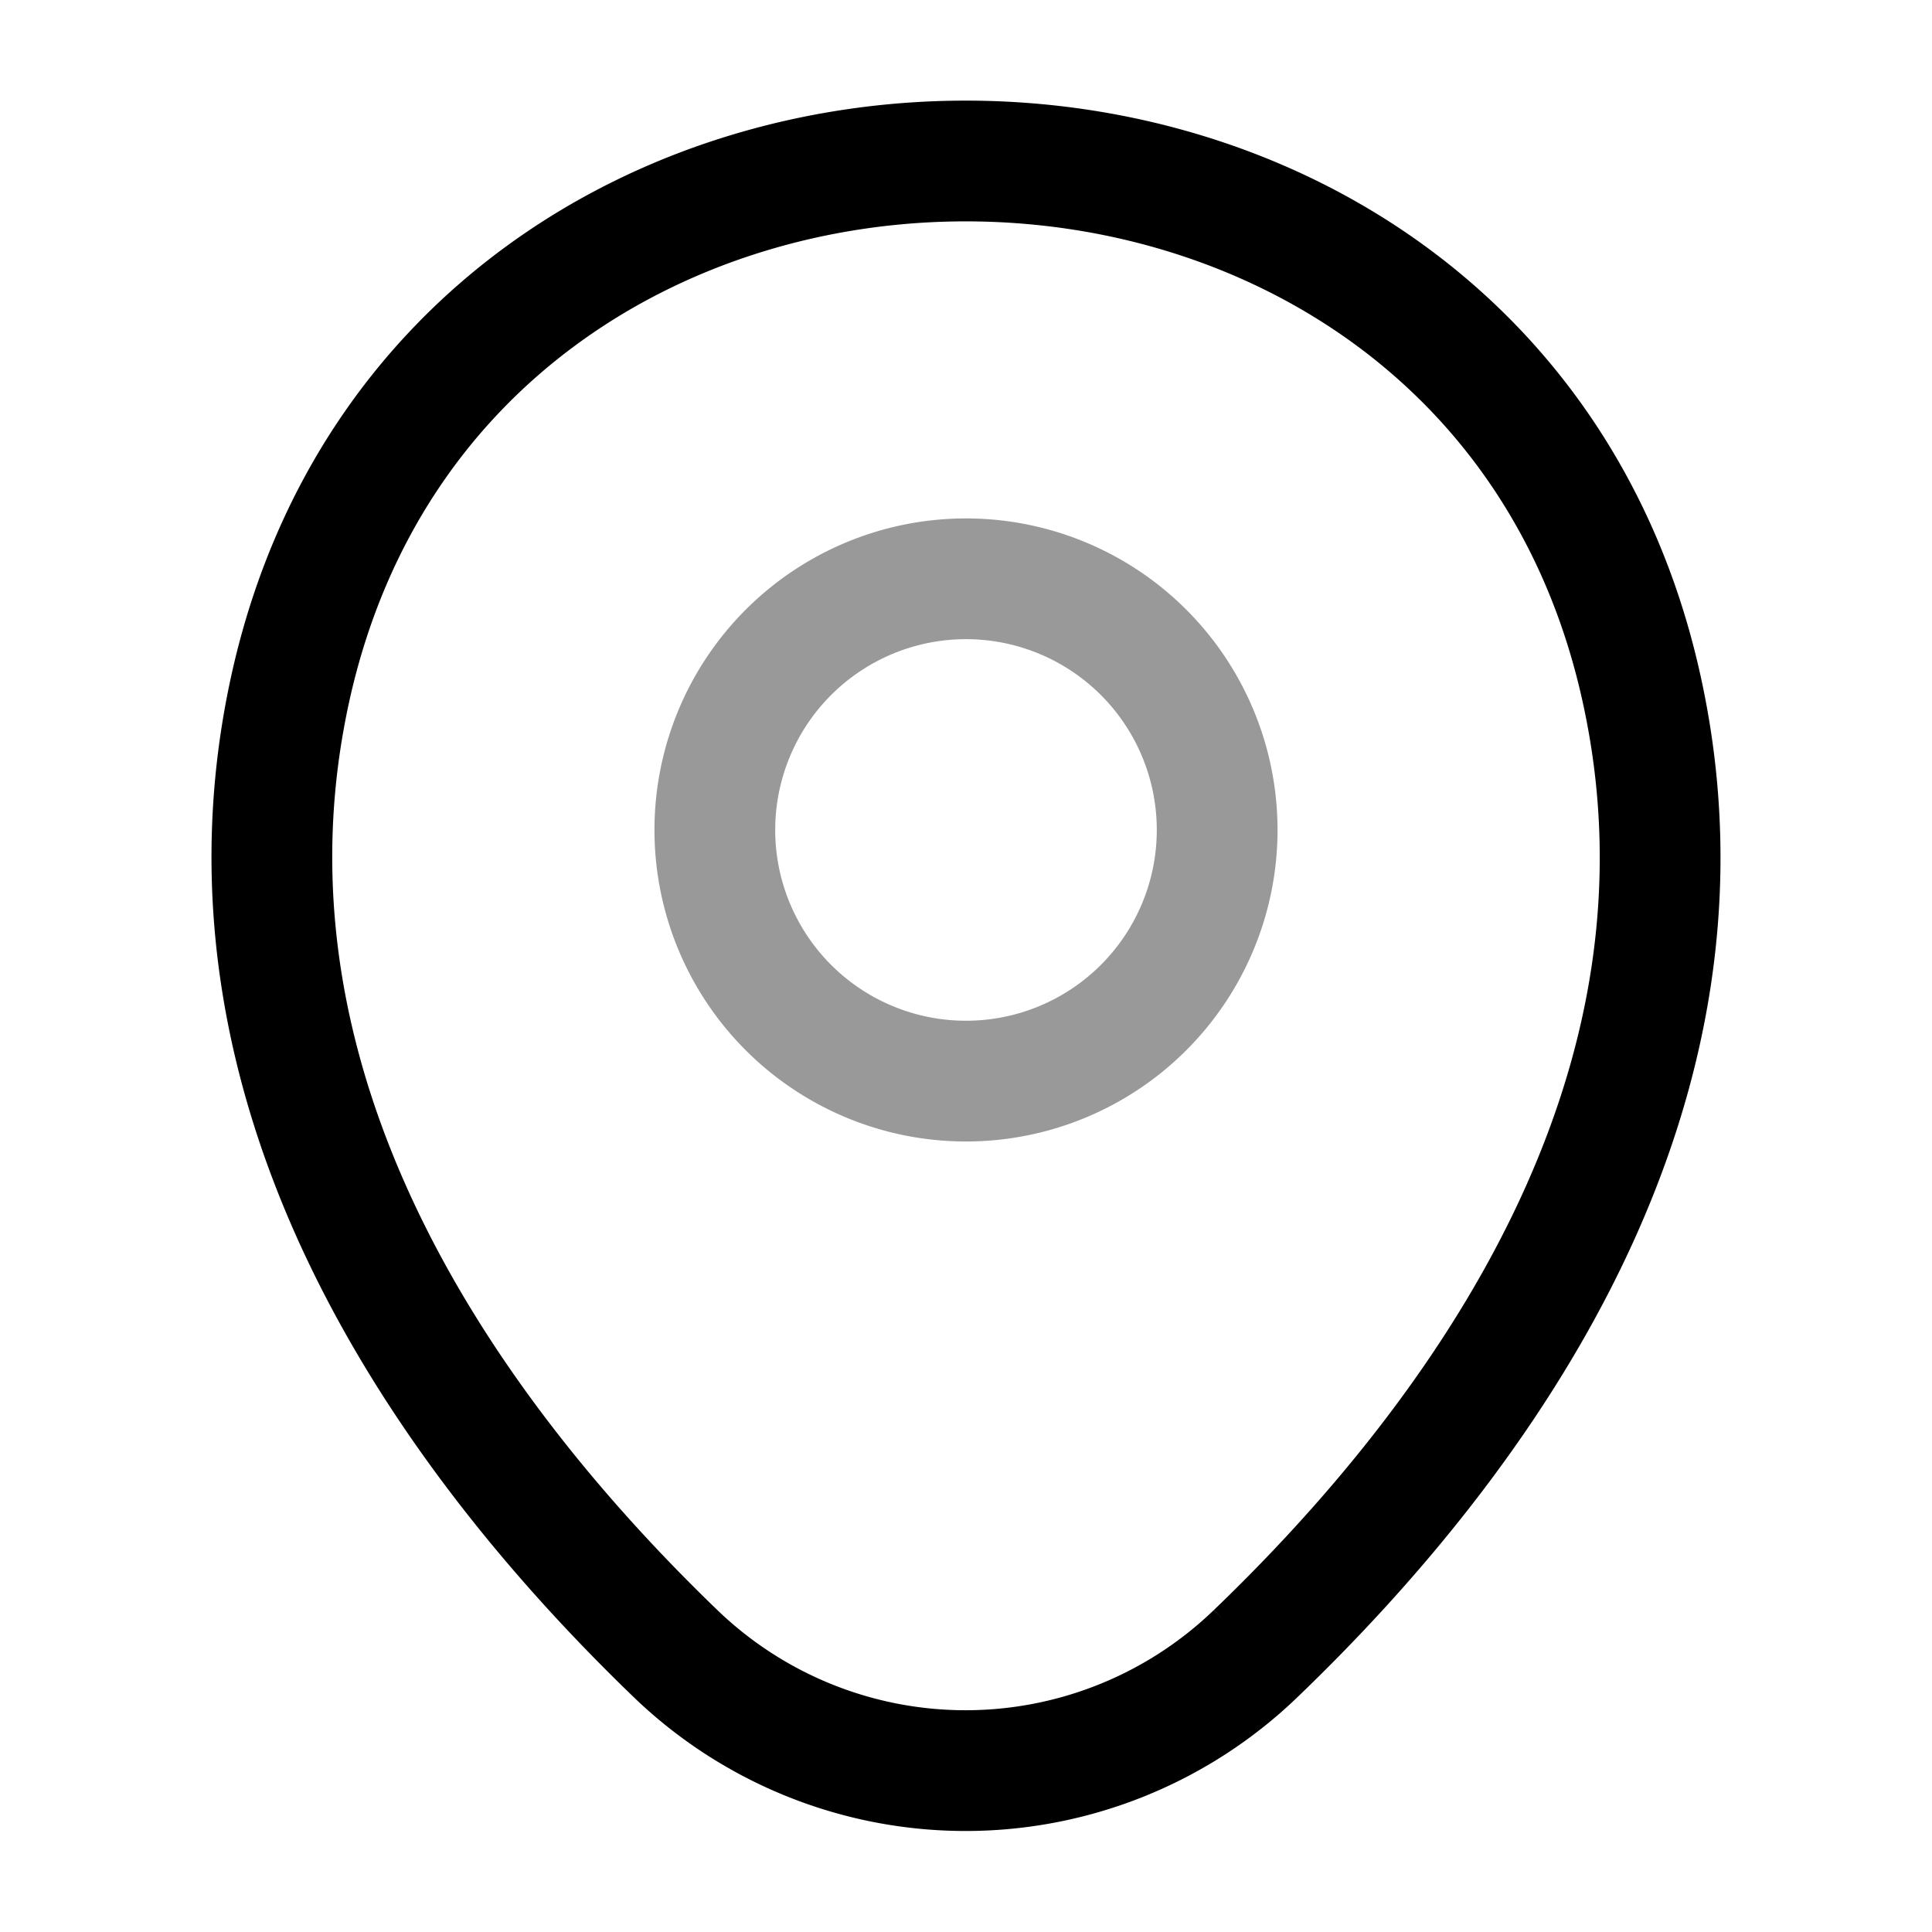 <svg xmlns="http://www.w3.org/2000/svg" width="24" height="24" viewBox="0 0 24 24">
  <g id="location" transform="translate(-478 -645)">
    <g id="location_twotone" data-name="location/twotone" transform="translate(478 645)">
      <g id="location-2" data-name="location">
        <g id="location-3" data-name="location">
          <path id="Vector" d="M6.24,3.12A3.12,3.12,0,1,1,3.12,0,3.12,3.12,0,0,1,6.24,3.12Z" transform="translate(8.88 7.19)" fill="none" stroke="#000" stroke-width="1.5" opacity="0.4"/>
          <path id="Vector-2" data-name="Vector" d="M.243,6.49c1.97-8.66,14.8-8.65,16.76.01,1.15,5.08-2.01,9.38-4.78,12.04a5.193,5.193,0,0,1-7.21,0C2.253,15.88-.907,11.57.243,6.49Z" transform="translate(3.377 2)" fill="none" stroke="#000" stroke-width="1.5"/>
          <path id="Vector-3" data-name="Vector" d="M0,0H24V24H0Z" transform="translate(24 24) rotate(180)" fill="none" opacity="0"/>
        </g>
      </g>
    </g>
  </g>
</svg>
